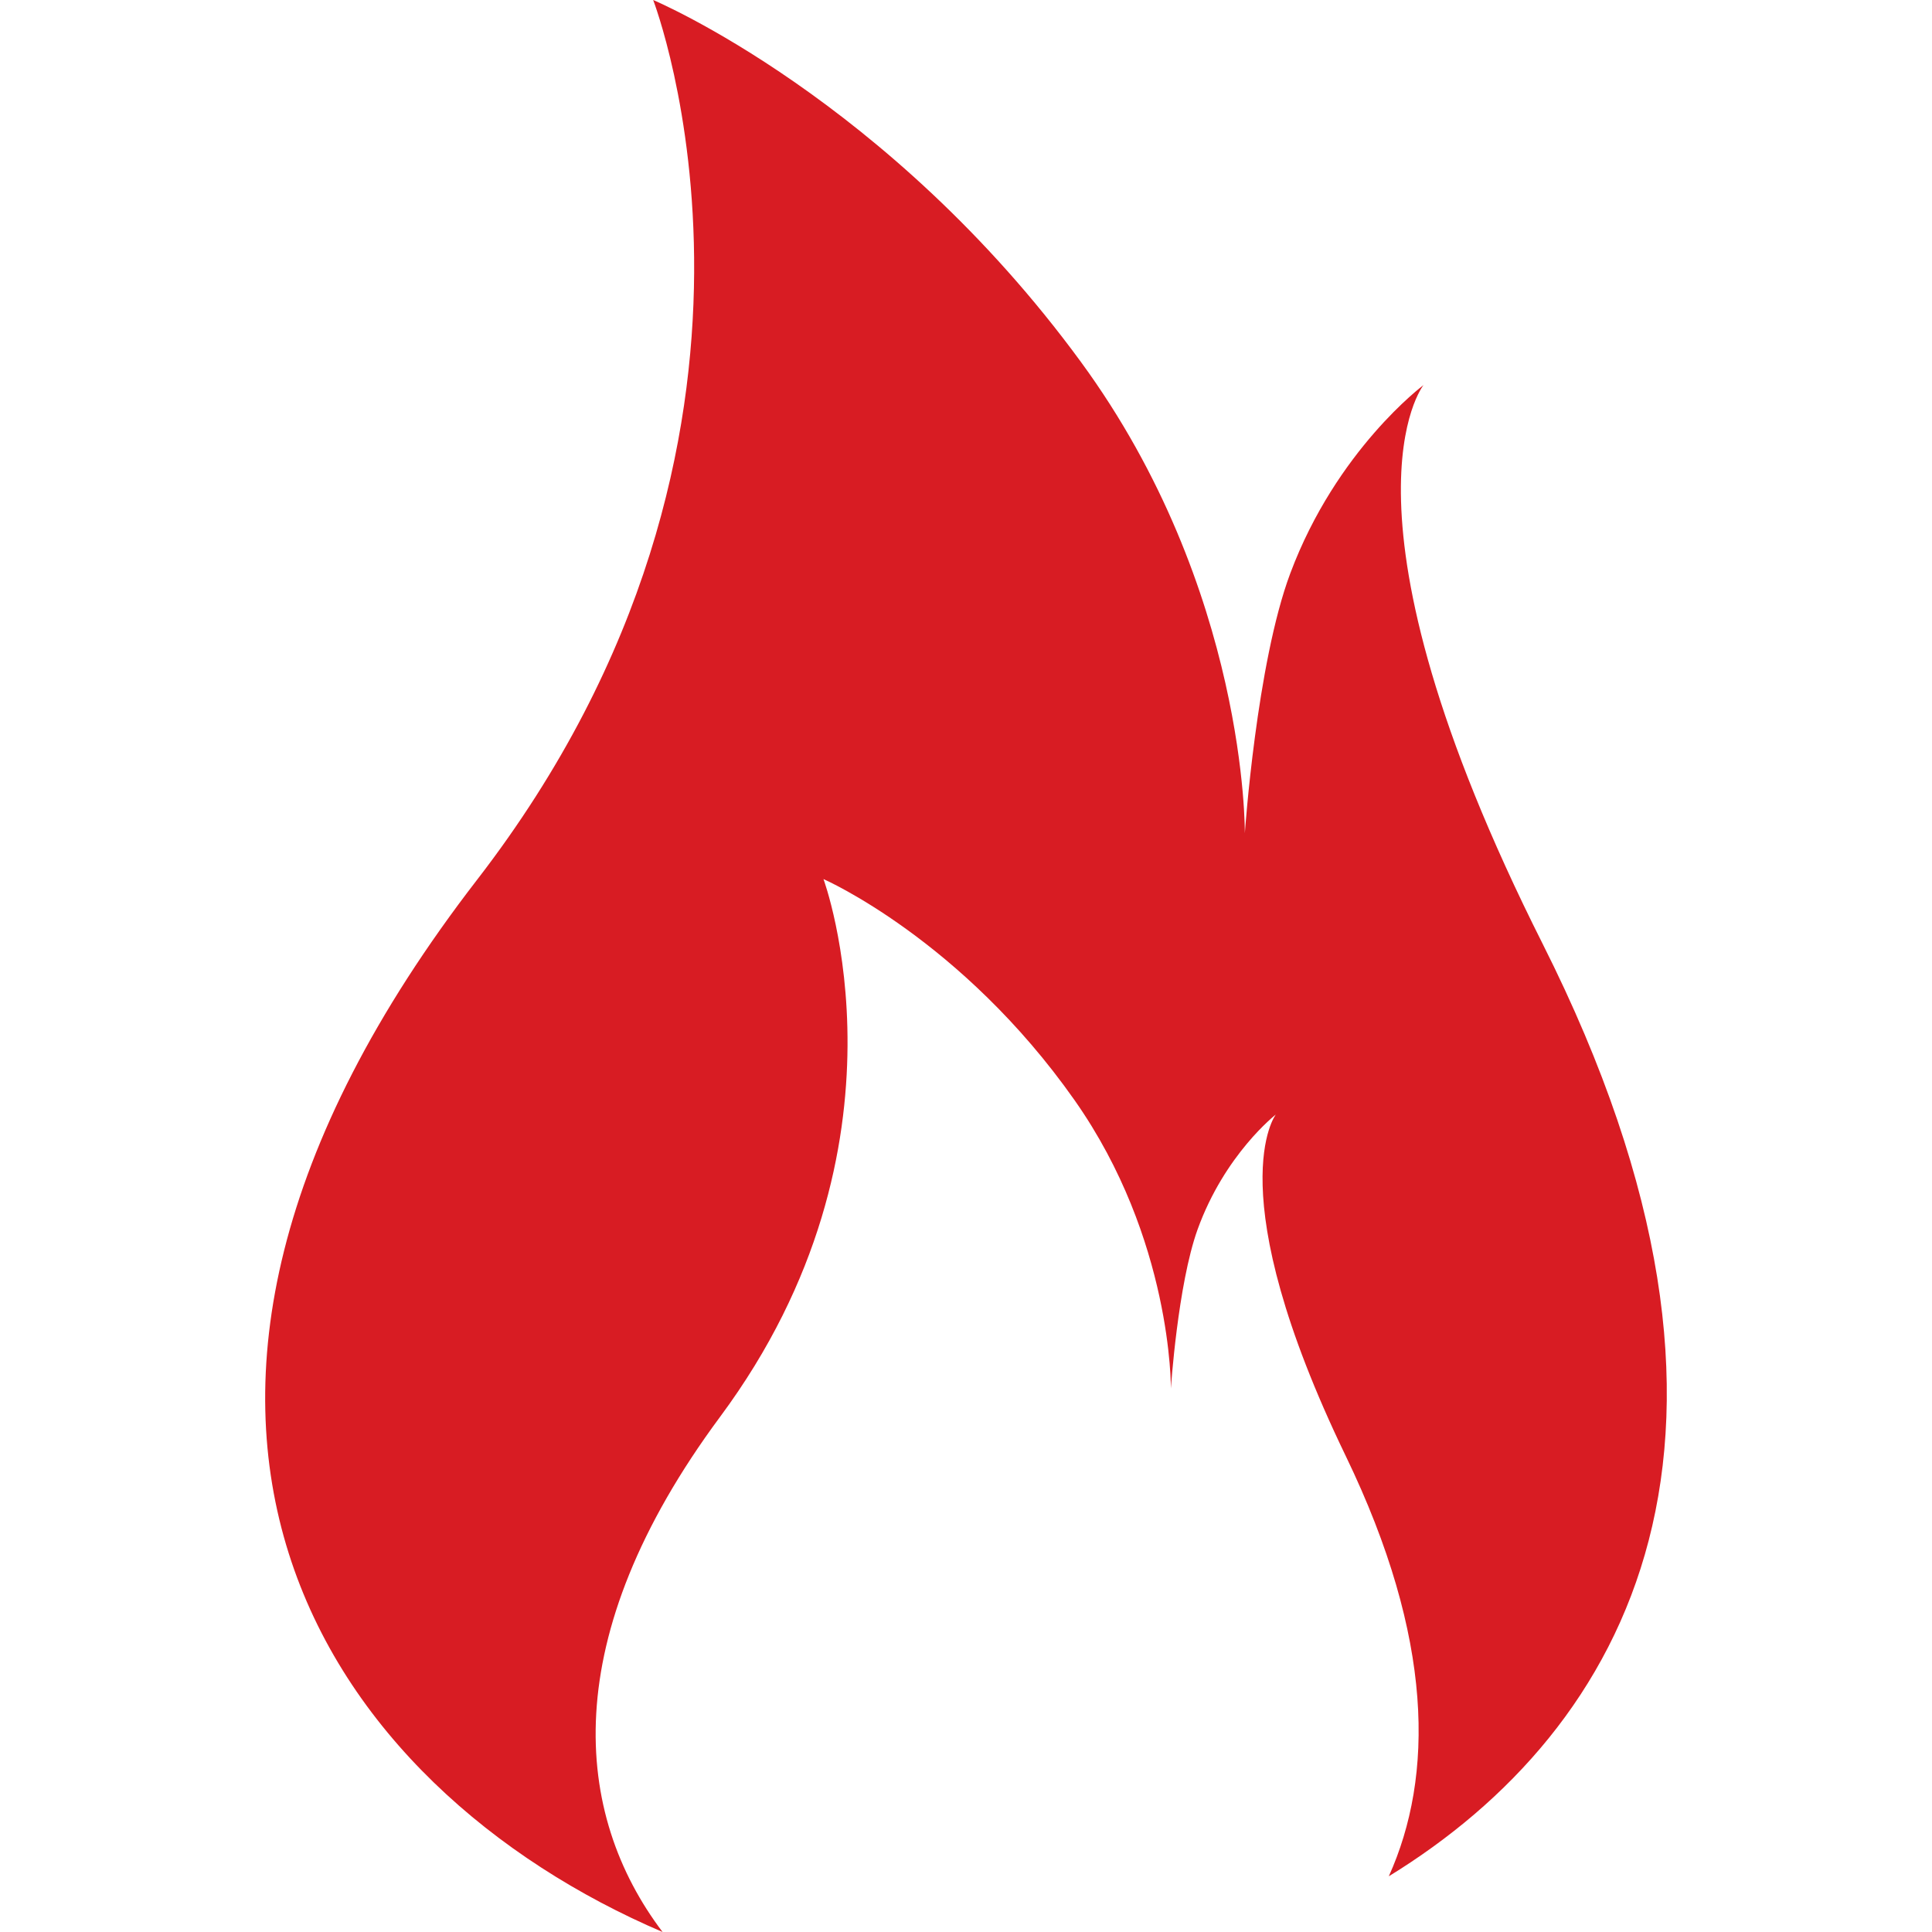 <svg xmlns="http://www.w3.org/2000/svg" id="Layer_1" data-name="Layer 1" viewBox="0 0 150 150"><defs><style>      .cls-1 {        fill: #d81c23;      }    </style></defs><path class="cls-1" d="m119.775,73.287c-16.989-33.764-9.254-43.389-9.254-43.389,0,0-6.756,5.026-10.345,14.62-2.62,6.998-3.527,20.174-3.527,20.174,0,0,.207-18.931-12.733-36.6C68.968,7.675,50.712,0,50.712,0c0,0,13.038,33.708-13.665,68.297-32.164,41.662-11.653,70.563,14.395,81.703-6.93-9.15-8.291-22.788,4.465-39.997,15.684-21.144,8.027-41.752,8.027-41.752,0,0,10.724,4.687,19.501,17.176,7.589,10.8,7.472,22.372,7.472,22.372,0,0,.533-8.049,2.068-12.331,2.115-5.863,6.078-8.935,6.078-8.935,0,0-4.538,5.876,5.435,26.52,6.856,14.195,6.839,24.862,3.339,32.621,18.579-11.404,31.253-34.02,11.947-72.388"></path></svg>